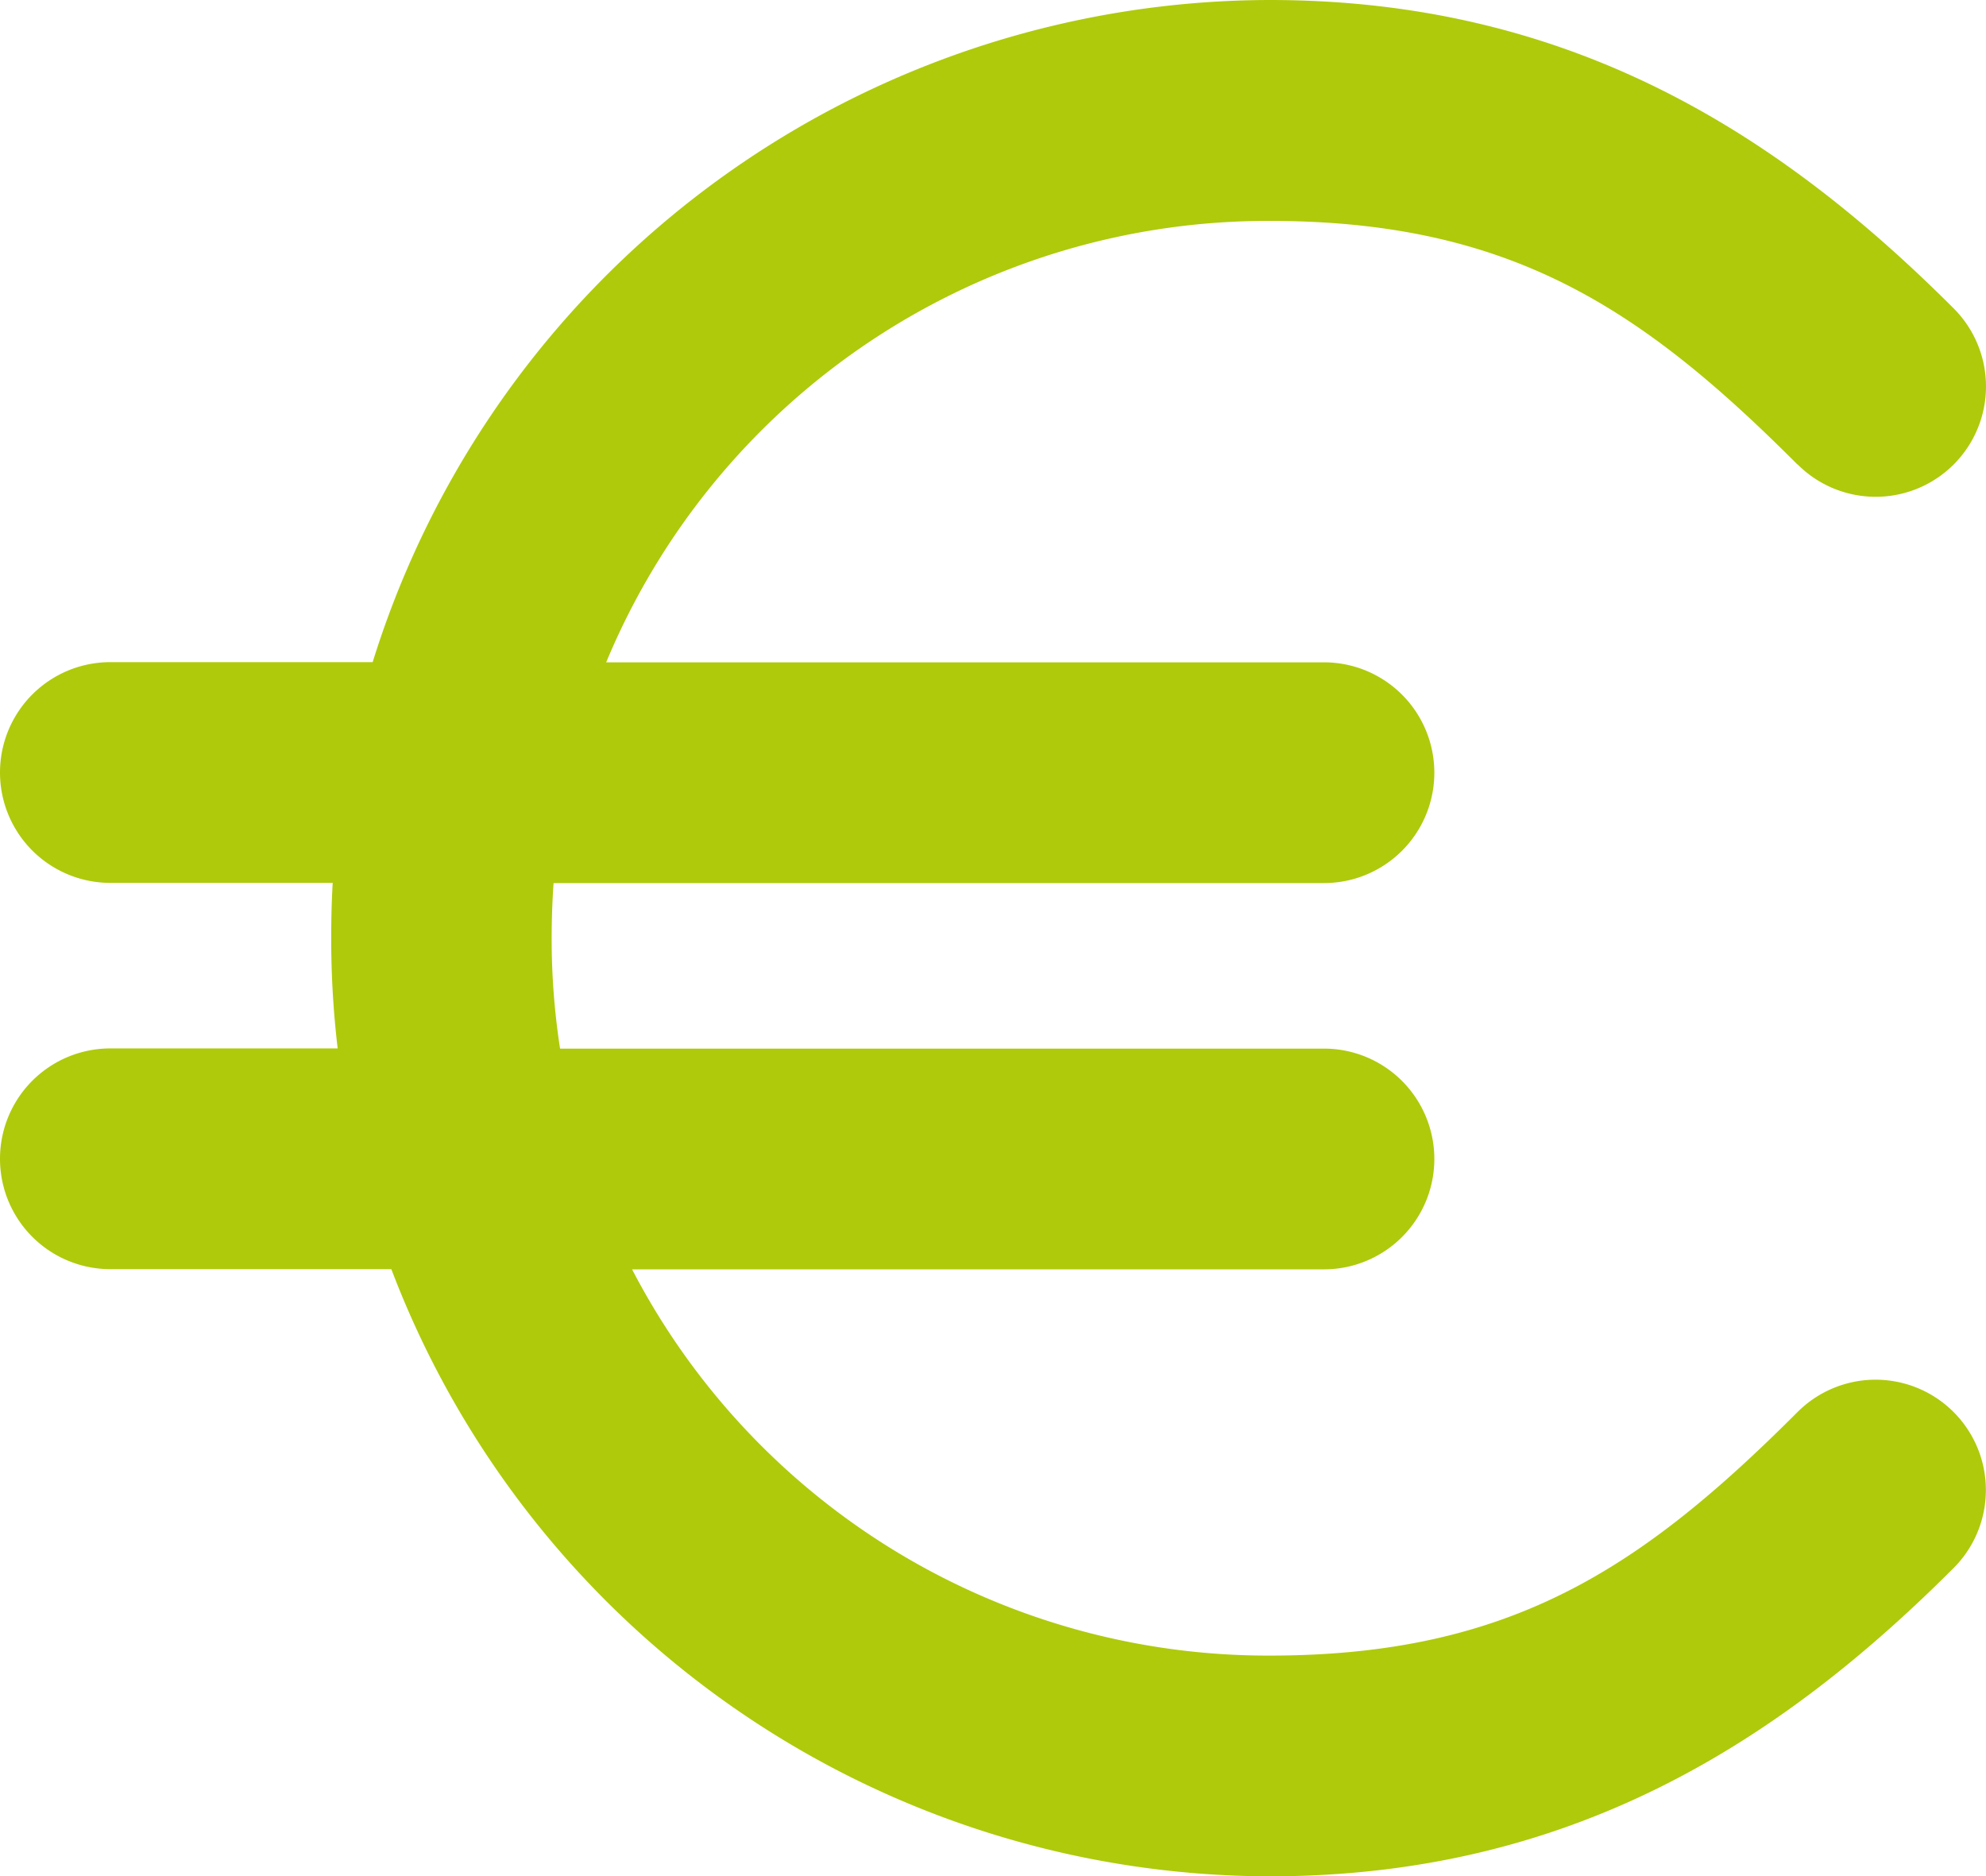 <svg xmlns="http://www.w3.org/2000/svg" width="51.693" height="48.821" viewBox="0 0 51.693 48.821">
  <path id="Tracé_117" data-name="Tracé 117" d="M65.055,33A24.5,24.5,0,0,0,41.7,50.231H34.872a2.872,2.872,0,0,0,0,5.744H40.66c-.028.477-.039.954-.039,1.436a24.294,24.294,0,0,0,.168,2.872H34.872a2.872,2.872,0,0,0,0,5.744h7.314a24.5,24.5,0,0,0,22.863,15.8c7.825,0,13.249-3.472,17.8-8.021a2.871,2.871,0,0,0-4.061-4.061c-4.066,4.067-7.477,6.338-13.736,6.338a18.649,18.649,0,0,1-16.6-10.051H66.462a2.872,2.872,0,0,0,0-5.744H46.578a18.66,18.66,0,0,1-.219-2.872c0-.482.017-.965.05-1.436H66.462a2.872,2.872,0,0,0,0-5.744H47.778a18.646,18.646,0,0,1,17.27-11.487c6.26,0,9.676,2.272,13.737,6.338h.006a2.871,2.871,0,0,0,4.061-4.061C78.3,36.472,72.872,33,65.048,33Z" transform="translate(-32 -33)" fill="#afca0b"/>
</svg>
